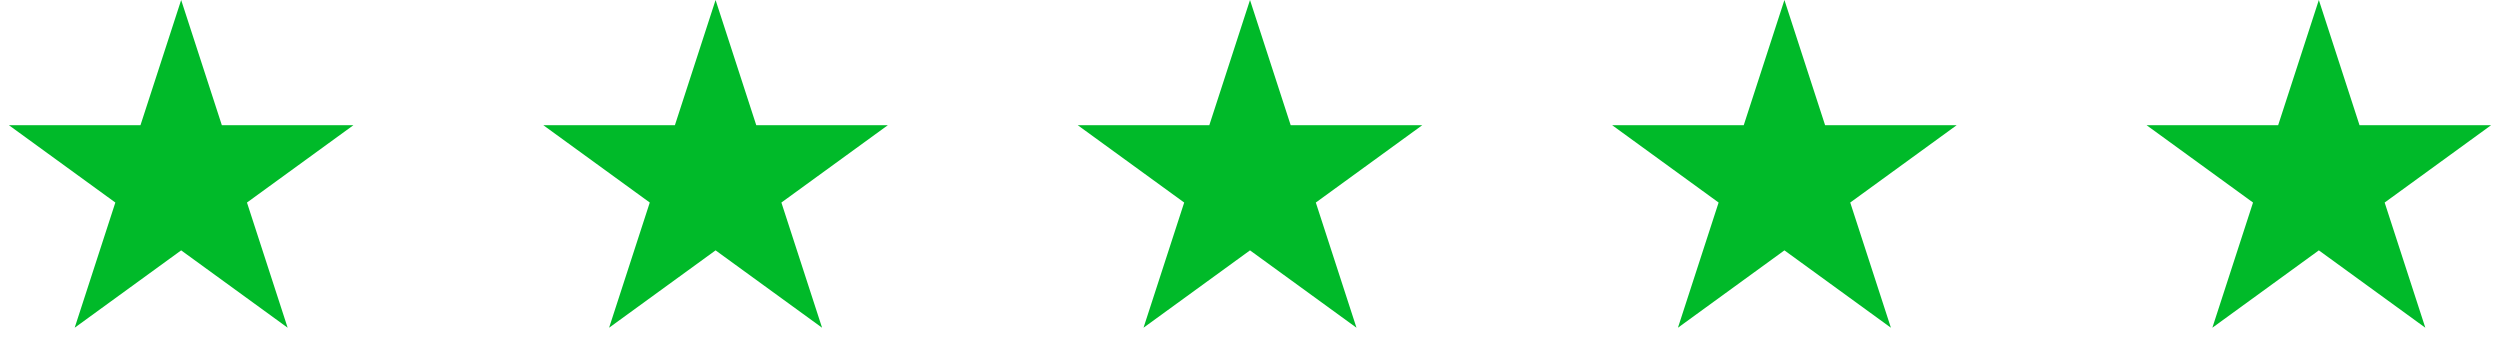 <svg width="552" height="80" viewBox="0 0 552 80" fill="none" xmlns="http://www.w3.org/2000/svg">
<path d="M40 0L48.981 27.639H78.042L54.531 44.721L63.511 72.361L40 55.279L16.489 72.361L25.469 44.721L1.958 27.639H31.019L40 0Z" fill="#00BA29"/>
<path d="M158 0L166.981 27.639H196.042L172.531 44.721L181.511 72.361L158 55.279L134.489 72.361L143.469 44.721L119.958 27.639H149.019L158 0Z" fill="#00BA29"/>
<path d="M276 0L284.981 27.639H314.042L290.531 44.721L299.511 72.361L276 55.279L252.489 72.361L261.469 44.721L237.958 27.639H267.019L276 0Z" fill="#00BA29"/>
<path d="M394 0L402.981 27.639H432.042L408.531 44.721L417.511 72.361L394 55.279L370.489 72.361L379.469 44.721L355.958 27.639H385.019L394 0Z" fill="#00BA29"/>
<path d="M512 0L520.981 27.639H550.042L526.531 44.721L535.511 72.361L512 55.279L488.489 72.361L497.469 44.721L473.958 27.639H503.019L512 0Z" fill="#00BA29"/>
</svg>
